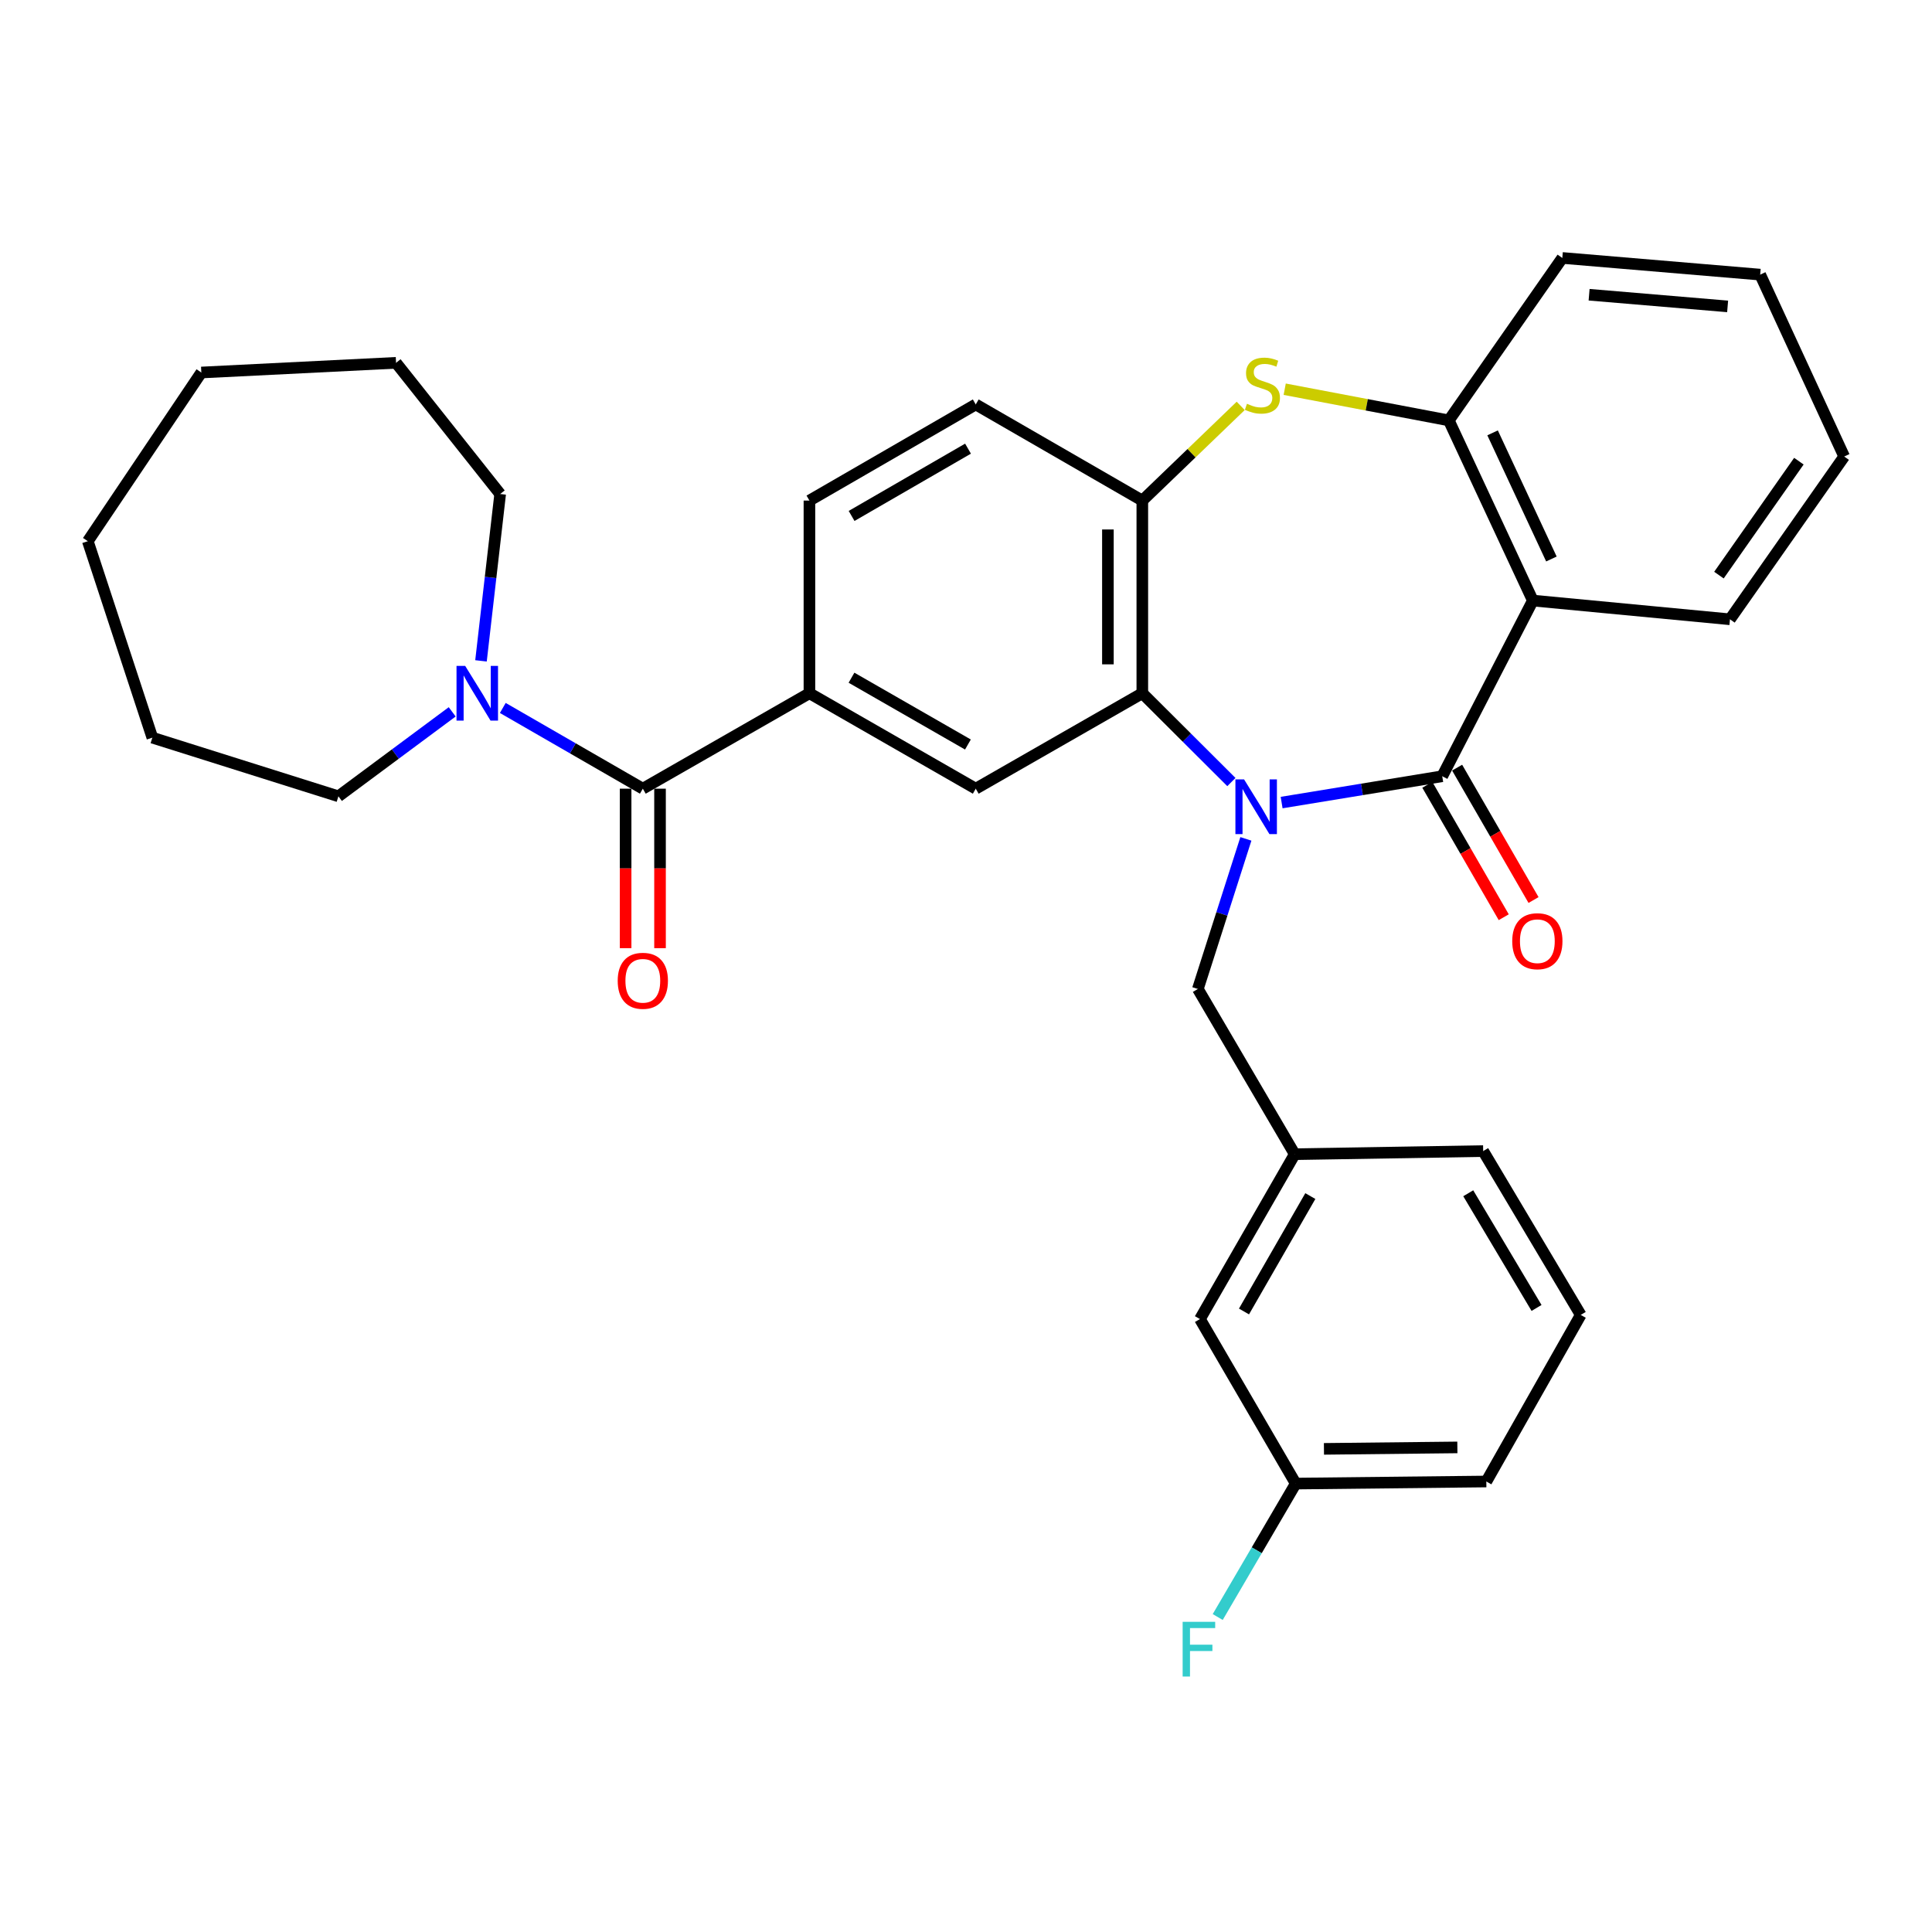 <?xml version='1.0' encoding='iso-8859-1'?>
<svg version='1.1' baseProfile='full'
              xmlns='http://www.w3.org/2000/svg'
                      xmlns:rdkit='http://www.rdkit.org/xml'
                      xmlns:xlink='http://www.w3.org/1999/xlink'
                  xml:space='preserve'
width='1000px' height='1000px' viewBox='0 0 1000 1000'>
<!-- END OF HEADER -->
<rect style='opacity:1.0;fill:#FFFFFF;stroke:none' width='1000' height='1000' x='0' y='0'> </rect>
<path class='bond-0' d='M 663.369,415.408 L 704.933,408.593' style='fill:none;fill-rule:evenodd;stroke:#0000FF;stroke-width:6px;stroke-linecap:butt;stroke-linejoin:miter;stroke-opacity:1' />
<path class='bond-0' d='M 704.933,408.593 L 746.497,401.778' style='fill:none;fill-rule:evenodd;stroke:#000000;stroke-width:6px;stroke-linecap:butt;stroke-linejoin:miter;stroke-opacity:1' />
<path class='bond-1' d='M 637.369,404.787 L 614.315,381.803' style='fill:none;fill-rule:evenodd;stroke:#0000FF;stroke-width:6px;stroke-linecap:butt;stroke-linejoin:miter;stroke-opacity:1' />
<path class='bond-1' d='M 614.315,381.803 L 591.261,358.819' style='fill:none;fill-rule:evenodd;stroke:#000000;stroke-width:6px;stroke-linecap:butt;stroke-linejoin:miter;stroke-opacity:1' />
<path class='bond-10' d='M 644.867,434.204 L 632.44,473.046' style='fill:none;fill-rule:evenodd;stroke:#0000FF;stroke-width:6px;stroke-linecap:butt;stroke-linejoin:miter;stroke-opacity:1' />
<path class='bond-10' d='M 632.44,473.046 L 620.013,511.887' style='fill:none;fill-rule:evenodd;stroke:#000000;stroke-width:6px;stroke-linecap:butt;stroke-linejoin:miter;stroke-opacity:1' />
<path class='bond-2' d='M 746.497,401.778 L 793.394,310.853' style='fill:none;fill-rule:evenodd;stroke:#000000;stroke-width:6px;stroke-linecap:butt;stroke-linejoin:miter;stroke-opacity:1' />
<path class='bond-11' d='M 738.784,406.229 L 758.558,440.49' style='fill:none;fill-rule:evenodd;stroke:#000000;stroke-width:6px;stroke-linecap:butt;stroke-linejoin:miter;stroke-opacity:1' />
<path class='bond-11' d='M 758.558,440.49 L 778.331,474.752' style='fill:none;fill-rule:evenodd;stroke:#FF0000;stroke-width:6px;stroke-linecap:butt;stroke-linejoin:miter;stroke-opacity:1' />
<path class='bond-11' d='M 754.209,397.327 L 773.982,431.588' style='fill:none;fill-rule:evenodd;stroke:#000000;stroke-width:6px;stroke-linecap:butt;stroke-linejoin:miter;stroke-opacity:1' />
<path class='bond-11' d='M 773.982,431.588 L 793.755,465.85' style='fill:none;fill-rule:evenodd;stroke:#FF0000;stroke-width:6px;stroke-linecap:butt;stroke-linejoin:miter;stroke-opacity:1' />
<path class='bond-5' d='M 591.261,358.819 L 591.261,259.098' style='fill:none;fill-rule:evenodd;stroke:#000000;stroke-width:6px;stroke-linecap:butt;stroke-linejoin:miter;stroke-opacity:1' />
<path class='bond-5' d='M 573.452,343.861 L 573.452,274.056' style='fill:none;fill-rule:evenodd;stroke:#000000;stroke-width:6px;stroke-linecap:butt;stroke-linejoin:miter;stroke-opacity:1' />
<path class='bond-8' d='M 591.261,358.819 L 505.046,408.219' style='fill:none;fill-rule:evenodd;stroke:#000000;stroke-width:6px;stroke-linecap:butt;stroke-linejoin:miter;stroke-opacity:1' />
<path class='bond-6' d='M 793.394,310.853 L 749.9,217.593' style='fill:none;fill-rule:evenodd;stroke:#000000;stroke-width:6px;stroke-linecap:butt;stroke-linejoin:miter;stroke-opacity:1' />
<path class='bond-6' d='M 803.01,289.337 L 772.564,224.055' style='fill:none;fill-rule:evenodd;stroke:#000000;stroke-width:6px;stroke-linecap:butt;stroke-linejoin:miter;stroke-opacity:1' />
<path class='bond-17' d='M 793.394,310.853 L 895.429,320.549' style='fill:none;fill-rule:evenodd;stroke:#000000;stroke-width:6px;stroke-linecap:butt;stroke-linejoin:miter;stroke-opacity:1' />
<path class='bond-3' d='M 642.188,210.084 L 616.725,234.591' style='fill:none;fill-rule:evenodd;stroke:#CCCC00;stroke-width:6px;stroke-linecap:butt;stroke-linejoin:miter;stroke-opacity:1' />
<path class='bond-3' d='M 616.725,234.591 L 591.261,259.098' style='fill:none;fill-rule:evenodd;stroke:#000000;stroke-width:6px;stroke-linecap:butt;stroke-linejoin:miter;stroke-opacity:1' />
<path class='bond-32' d='M 664.96,201.46 L 707.43,209.527' style='fill:none;fill-rule:evenodd;stroke:#CCCC00;stroke-width:6px;stroke-linecap:butt;stroke-linejoin:miter;stroke-opacity:1' />
<path class='bond-32' d='M 707.43,209.527 L 749.9,217.593' style='fill:none;fill-rule:evenodd;stroke:#000000;stroke-width:6px;stroke-linecap:butt;stroke-linejoin:miter;stroke-opacity:1' />
<path class='bond-4' d='M 332.724,408.219 L 418.959,358.819' style='fill:none;fill-rule:evenodd;stroke:#000000;stroke-width:6px;stroke-linecap:butt;stroke-linejoin:miter;stroke-opacity:1' />
<path class='bond-9' d='M 332.724,408.219 L 296.485,387.327' style='fill:none;fill-rule:evenodd;stroke:#000000;stroke-width:6px;stroke-linecap:butt;stroke-linejoin:miter;stroke-opacity:1' />
<path class='bond-9' d='M 296.485,387.327 L 260.246,366.436' style='fill:none;fill-rule:evenodd;stroke:#0000FF;stroke-width:6px;stroke-linecap:butt;stroke-linejoin:miter;stroke-opacity:1' />
<path class='bond-12' d='M 323.819,408.219 L 323.819,449.494' style='fill:none;fill-rule:evenodd;stroke:#000000;stroke-width:6px;stroke-linecap:butt;stroke-linejoin:miter;stroke-opacity:1' />
<path class='bond-12' d='M 323.819,449.494 L 323.819,490.77' style='fill:none;fill-rule:evenodd;stroke:#FF0000;stroke-width:6px;stroke-linecap:butt;stroke-linejoin:miter;stroke-opacity:1' />
<path class='bond-12' d='M 341.628,408.219 L 341.628,449.494' style='fill:none;fill-rule:evenodd;stroke:#000000;stroke-width:6px;stroke-linecap:butt;stroke-linejoin:miter;stroke-opacity:1' />
<path class='bond-12' d='M 341.628,449.494 L 341.628,490.77' style='fill:none;fill-rule:evenodd;stroke:#FF0000;stroke-width:6px;stroke-linecap:butt;stroke-linejoin:miter;stroke-opacity:1' />
<path class='bond-13' d='M 591.261,259.098 L 505.046,209.342' style='fill:none;fill-rule:evenodd;stroke:#000000;stroke-width:6px;stroke-linecap:butt;stroke-linejoin:miter;stroke-opacity:1' />
<path class='bond-22' d='M 749.9,217.593 L 808.65,133.515' style='fill:none;fill-rule:evenodd;stroke:#000000;stroke-width:6px;stroke-linecap:butt;stroke-linejoin:miter;stroke-opacity:1' />
<path class='bond-7' d='M 418.959,358.819 L 505.046,408.219' style='fill:none;fill-rule:evenodd;stroke:#000000;stroke-width:6px;stroke-linecap:butt;stroke-linejoin:miter;stroke-opacity:1' />
<path class='bond-7' d='M 440.736,350.782 L 500.997,385.362' style='fill:none;fill-rule:evenodd;stroke:#000000;stroke-width:6px;stroke-linecap:butt;stroke-linejoin:miter;stroke-opacity:1' />
<path class='bond-14' d='M 418.959,358.819 L 418.959,259.098' style='fill:none;fill-rule:evenodd;stroke:#000000;stroke-width:6px;stroke-linecap:butt;stroke-linejoin:miter;stroke-opacity:1' />
<path class='bond-20' d='M 248.959,342.064 L 253.922,298.884' style='fill:none;fill-rule:evenodd;stroke:#0000FF;stroke-width:6px;stroke-linecap:butt;stroke-linejoin:miter;stroke-opacity:1' />
<path class='bond-20' d='M 253.922,298.884 L 258.886,255.704' style='fill:none;fill-rule:evenodd;stroke:#000000;stroke-width:6px;stroke-linecap:butt;stroke-linejoin:miter;stroke-opacity:1' />
<path class='bond-21' d='M 234.055,368.452 L 204.609,390.309' style='fill:none;fill-rule:evenodd;stroke:#0000FF;stroke-width:6px;stroke-linecap:butt;stroke-linejoin:miter;stroke-opacity:1' />
<path class='bond-21' d='M 204.609,390.309 L 175.164,412.167' style='fill:none;fill-rule:evenodd;stroke:#000000;stroke-width:6px;stroke-linecap:butt;stroke-linejoin:miter;stroke-opacity:1' />
<path class='bond-15' d='M 620.013,511.887 L 670.145,597.41' style='fill:none;fill-rule:evenodd;stroke:#000000;stroke-width:6px;stroke-linecap:butt;stroke-linejoin:miter;stroke-opacity:1' />
<path class='bond-33' d='M 505.046,209.342 L 418.959,259.098' style='fill:none;fill-rule:evenodd;stroke:#000000;stroke-width:6px;stroke-linecap:butt;stroke-linejoin:miter;stroke-opacity:1' />
<path class='bond-33' d='M 501.045,232.224 L 440.784,267.053' style='fill:none;fill-rule:evenodd;stroke:#000000;stroke-width:6px;stroke-linecap:butt;stroke-linejoin:miter;stroke-opacity:1' />
<path class='bond-16' d='M 670.145,597.41 L 621.091,682.745' style='fill:none;fill-rule:evenodd;stroke:#000000;stroke-width:6px;stroke-linecap:butt;stroke-linejoin:miter;stroke-opacity:1' />
<path class='bond-16' d='M 678.227,619.086 L 643.889,678.82' style='fill:none;fill-rule:evenodd;stroke:#000000;stroke-width:6px;stroke-linecap:butt;stroke-linejoin:miter;stroke-opacity:1' />
<path class='bond-24' d='M 670.145,597.41 L 767.689,595.797' style='fill:none;fill-rule:evenodd;stroke:#000000;stroke-width:6px;stroke-linecap:butt;stroke-linejoin:miter;stroke-opacity:1' />
<path class='bond-18' d='M 621.091,682.745 L 670.67,767.902' style='fill:none;fill-rule:evenodd;stroke:#000000;stroke-width:6px;stroke-linecap:butt;stroke-linejoin:miter;stroke-opacity:1' />
<path class='bond-26' d='M 895.429,320.549 L 954.545,236.293' style='fill:none;fill-rule:evenodd;stroke:#000000;stroke-width:6px;stroke-linecap:butt;stroke-linejoin:miter;stroke-opacity:1' />
<path class='bond-26' d='M 889.718,297.682 L 931.099,238.702' style='fill:none;fill-rule:evenodd;stroke:#000000;stroke-width:6px;stroke-linecap:butt;stroke-linejoin:miter;stroke-opacity:1' />
<path class='bond-19' d='M 670.67,767.902 L 650.479,802.436' style='fill:none;fill-rule:evenodd;stroke:#000000;stroke-width:6px;stroke-linecap:butt;stroke-linejoin:miter;stroke-opacity:1' />
<path class='bond-19' d='M 650.479,802.436 L 630.287,836.97' style='fill:none;fill-rule:evenodd;stroke:#33CCCC;stroke-width:6px;stroke-linecap:butt;stroke-linejoin:miter;stroke-opacity:1' />
<path class='bond-34' d='M 670.67,767.902 L 769.322,766.823' style='fill:none;fill-rule:evenodd;stroke:#000000;stroke-width:6px;stroke-linecap:butt;stroke-linejoin:miter;stroke-opacity:1' />
<path class='bond-34' d='M 685.273,749.932 L 754.329,749.177' style='fill:none;fill-rule:evenodd;stroke:#000000;stroke-width:6px;stroke-linecap:butt;stroke-linejoin:miter;stroke-opacity:1' />
<path class='bond-28' d='M 258.886,255.704 L 204.994,187.793' style='fill:none;fill-rule:evenodd;stroke:#000000;stroke-width:6px;stroke-linecap:butt;stroke-linejoin:miter;stroke-opacity:1' />
<path class='bond-27' d='M 175.164,412.167 L 78.856,381.812' style='fill:none;fill-rule:evenodd;stroke:#000000;stroke-width:6px;stroke-linecap:butt;stroke-linejoin:miter;stroke-opacity:1' />
<path class='bond-35' d='M 808.65,133.515 L 911.072,142.142' style='fill:none;fill-rule:evenodd;stroke:#000000;stroke-width:6px;stroke-linecap:butt;stroke-linejoin:miter;stroke-opacity:1' />
<path class='bond-35' d='M 822.518,152.555 L 894.214,158.594' style='fill:none;fill-rule:evenodd;stroke:#000000;stroke-width:6px;stroke-linecap:butt;stroke-linejoin:miter;stroke-opacity:1' />
<path class='bond-23' d='M 818.188,680.598 L 767.689,595.797' style='fill:none;fill-rule:evenodd;stroke:#000000;stroke-width:6px;stroke-linecap:butt;stroke-linejoin:miter;stroke-opacity:1' />
<path class='bond-23' d='M 795.312,676.99 L 759.963,617.629' style='fill:none;fill-rule:evenodd;stroke:#000000;stroke-width:6px;stroke-linecap:butt;stroke-linejoin:miter;stroke-opacity:1' />
<path class='bond-25' d='M 818.188,680.598 L 769.322,766.823' style='fill:none;fill-rule:evenodd;stroke:#000000;stroke-width:6px;stroke-linecap:butt;stroke-linejoin:miter;stroke-opacity:1' />
<path class='bond-29' d='M 954.545,236.293 L 911.072,142.142' style='fill:none;fill-rule:evenodd;stroke:#000000;stroke-width:6px;stroke-linecap:butt;stroke-linejoin:miter;stroke-opacity:1' />
<path class='bond-31' d='M 78.856,381.812 L 45.455,280.123' style='fill:none;fill-rule:evenodd;stroke:#000000;stroke-width:6px;stroke-linecap:butt;stroke-linejoin:miter;stroke-opacity:1' />
<path class='bond-30' d='M 204.994,187.793 L 104.205,192.809' style='fill:none;fill-rule:evenodd;stroke:#000000;stroke-width:6px;stroke-linecap:butt;stroke-linejoin:miter;stroke-opacity:1' />
<path class='bond-36' d='M 104.205,192.809 L 45.455,280.123' style='fill:none;fill-rule:evenodd;stroke:#000000;stroke-width:6px;stroke-linecap:butt;stroke-linejoin:miter;stroke-opacity:1' />
<path  class='atom-0' d='M 643.929 403.409
L 653.209 418.409
Q 654.129 419.889, 655.609 422.569
Q 657.089 425.249, 657.169 425.409
L 657.169 403.409
L 660.929 403.409
L 660.929 431.729
L 657.049 431.729
L 647.089 415.329
Q 645.929 413.409, 644.689 411.209
Q 643.489 409.009, 643.129 408.329
L 643.129 431.729
L 639.449 431.729
L 639.449 403.409
L 643.929 403.409
' fill='#0000FF'/>
<path  class='atom-4' d='M 645.425 208.99
Q 645.745 209.11, 647.065 209.67
Q 648.385 210.23, 649.825 210.59
Q 651.305 210.91, 652.745 210.91
Q 655.425 210.91, 656.985 209.63
Q 658.545 208.31, 658.545 206.03
Q 658.545 204.47, 657.745 203.51
Q 656.985 202.55, 655.785 202.03
Q 654.585 201.51, 652.585 200.91
Q 650.065 200.15, 648.545 199.43
Q 647.065 198.71, 645.985 197.19
Q 644.945 195.67, 644.945 193.11
Q 644.945 189.55, 647.345 187.35
Q 649.785 185.15, 654.585 185.15
Q 657.865 185.15, 661.585 186.71
L 660.665 189.79
Q 657.265 188.39, 654.705 188.39
Q 651.945 188.39, 650.425 189.55
Q 648.905 190.67, 648.945 192.63
Q 648.945 194.15, 649.705 195.07
Q 650.505 195.99, 651.625 196.51
Q 652.785 197.03, 654.705 197.63
Q 657.265 198.43, 658.785 199.23
Q 660.305 200.03, 661.385 201.67
Q 662.505 203.27, 662.505 206.03
Q 662.505 209.95, 659.865 212.07
Q 657.265 214.15, 652.905 214.15
Q 650.385 214.15, 648.465 213.59
Q 646.585 213.07, 644.345 212.15
L 645.425 208.99
' fill='#CCCC00'/>
<path  class='atom-10' d='M 240.773 344.659
L 250.053 359.659
Q 250.973 361.139, 252.453 363.819
Q 253.933 366.499, 254.013 366.659
L 254.013 344.659
L 257.773 344.659
L 257.773 372.979
L 253.893 372.979
L 243.933 356.579
Q 242.773 354.659, 241.533 352.459
Q 240.333 350.259, 239.973 349.579
L 239.973 372.979
L 236.293 372.979
L 236.293 344.659
L 240.773 344.659
' fill='#0000FF'/>
<path  class='atom-12' d='M 782.729 487.163
Q 782.729 480.363, 786.089 476.563
Q 789.449 472.763, 795.729 472.763
Q 802.009 472.763, 805.369 476.563
Q 808.729 480.363, 808.729 487.163
Q 808.729 494.043, 805.329 497.963
Q 801.929 501.843, 795.729 501.843
Q 789.489 501.843, 786.089 497.963
Q 782.729 494.083, 782.729 487.163
M 795.729 498.643
Q 800.049 498.643, 802.369 495.763
Q 804.729 492.843, 804.729 487.163
Q 804.729 481.603, 802.369 478.803
Q 800.049 475.963, 795.729 475.963
Q 791.409 475.963, 789.049 478.763
Q 786.729 481.563, 786.729 487.163
Q 786.729 492.883, 789.049 495.763
Q 791.409 498.643, 795.729 498.643
' fill='#FF0000'/>
<path  class='atom-13' d='M 319.724 507.653
Q 319.724 500.853, 323.084 497.053
Q 326.444 493.253, 332.724 493.253
Q 339.004 493.253, 342.364 497.053
Q 345.724 500.853, 345.724 507.653
Q 345.724 514.533, 342.324 518.453
Q 338.924 522.333, 332.724 522.333
Q 326.484 522.333, 323.084 518.453
Q 319.724 514.573, 319.724 507.653
M 332.724 519.133
Q 337.044 519.133, 339.364 516.253
Q 341.724 513.333, 341.724 507.653
Q 341.724 502.093, 339.364 499.293
Q 337.044 496.453, 332.724 496.453
Q 328.404 496.453, 326.044 499.253
Q 323.724 502.053, 323.724 507.653
Q 323.724 513.373, 326.044 516.253
Q 328.404 519.133, 332.724 519.133
' fill='#FF0000'/>
<path  class='atom-20' d='M 612.137 839.452
L 628.977 839.452
L 628.977 842.692
L 615.937 842.692
L 615.937 851.292
L 627.537 851.292
L 627.537 854.572
L 615.937 854.572
L 615.937 867.772
L 612.137 867.772
L 612.137 839.452
' fill='#33CCCC'/>
</svg>
